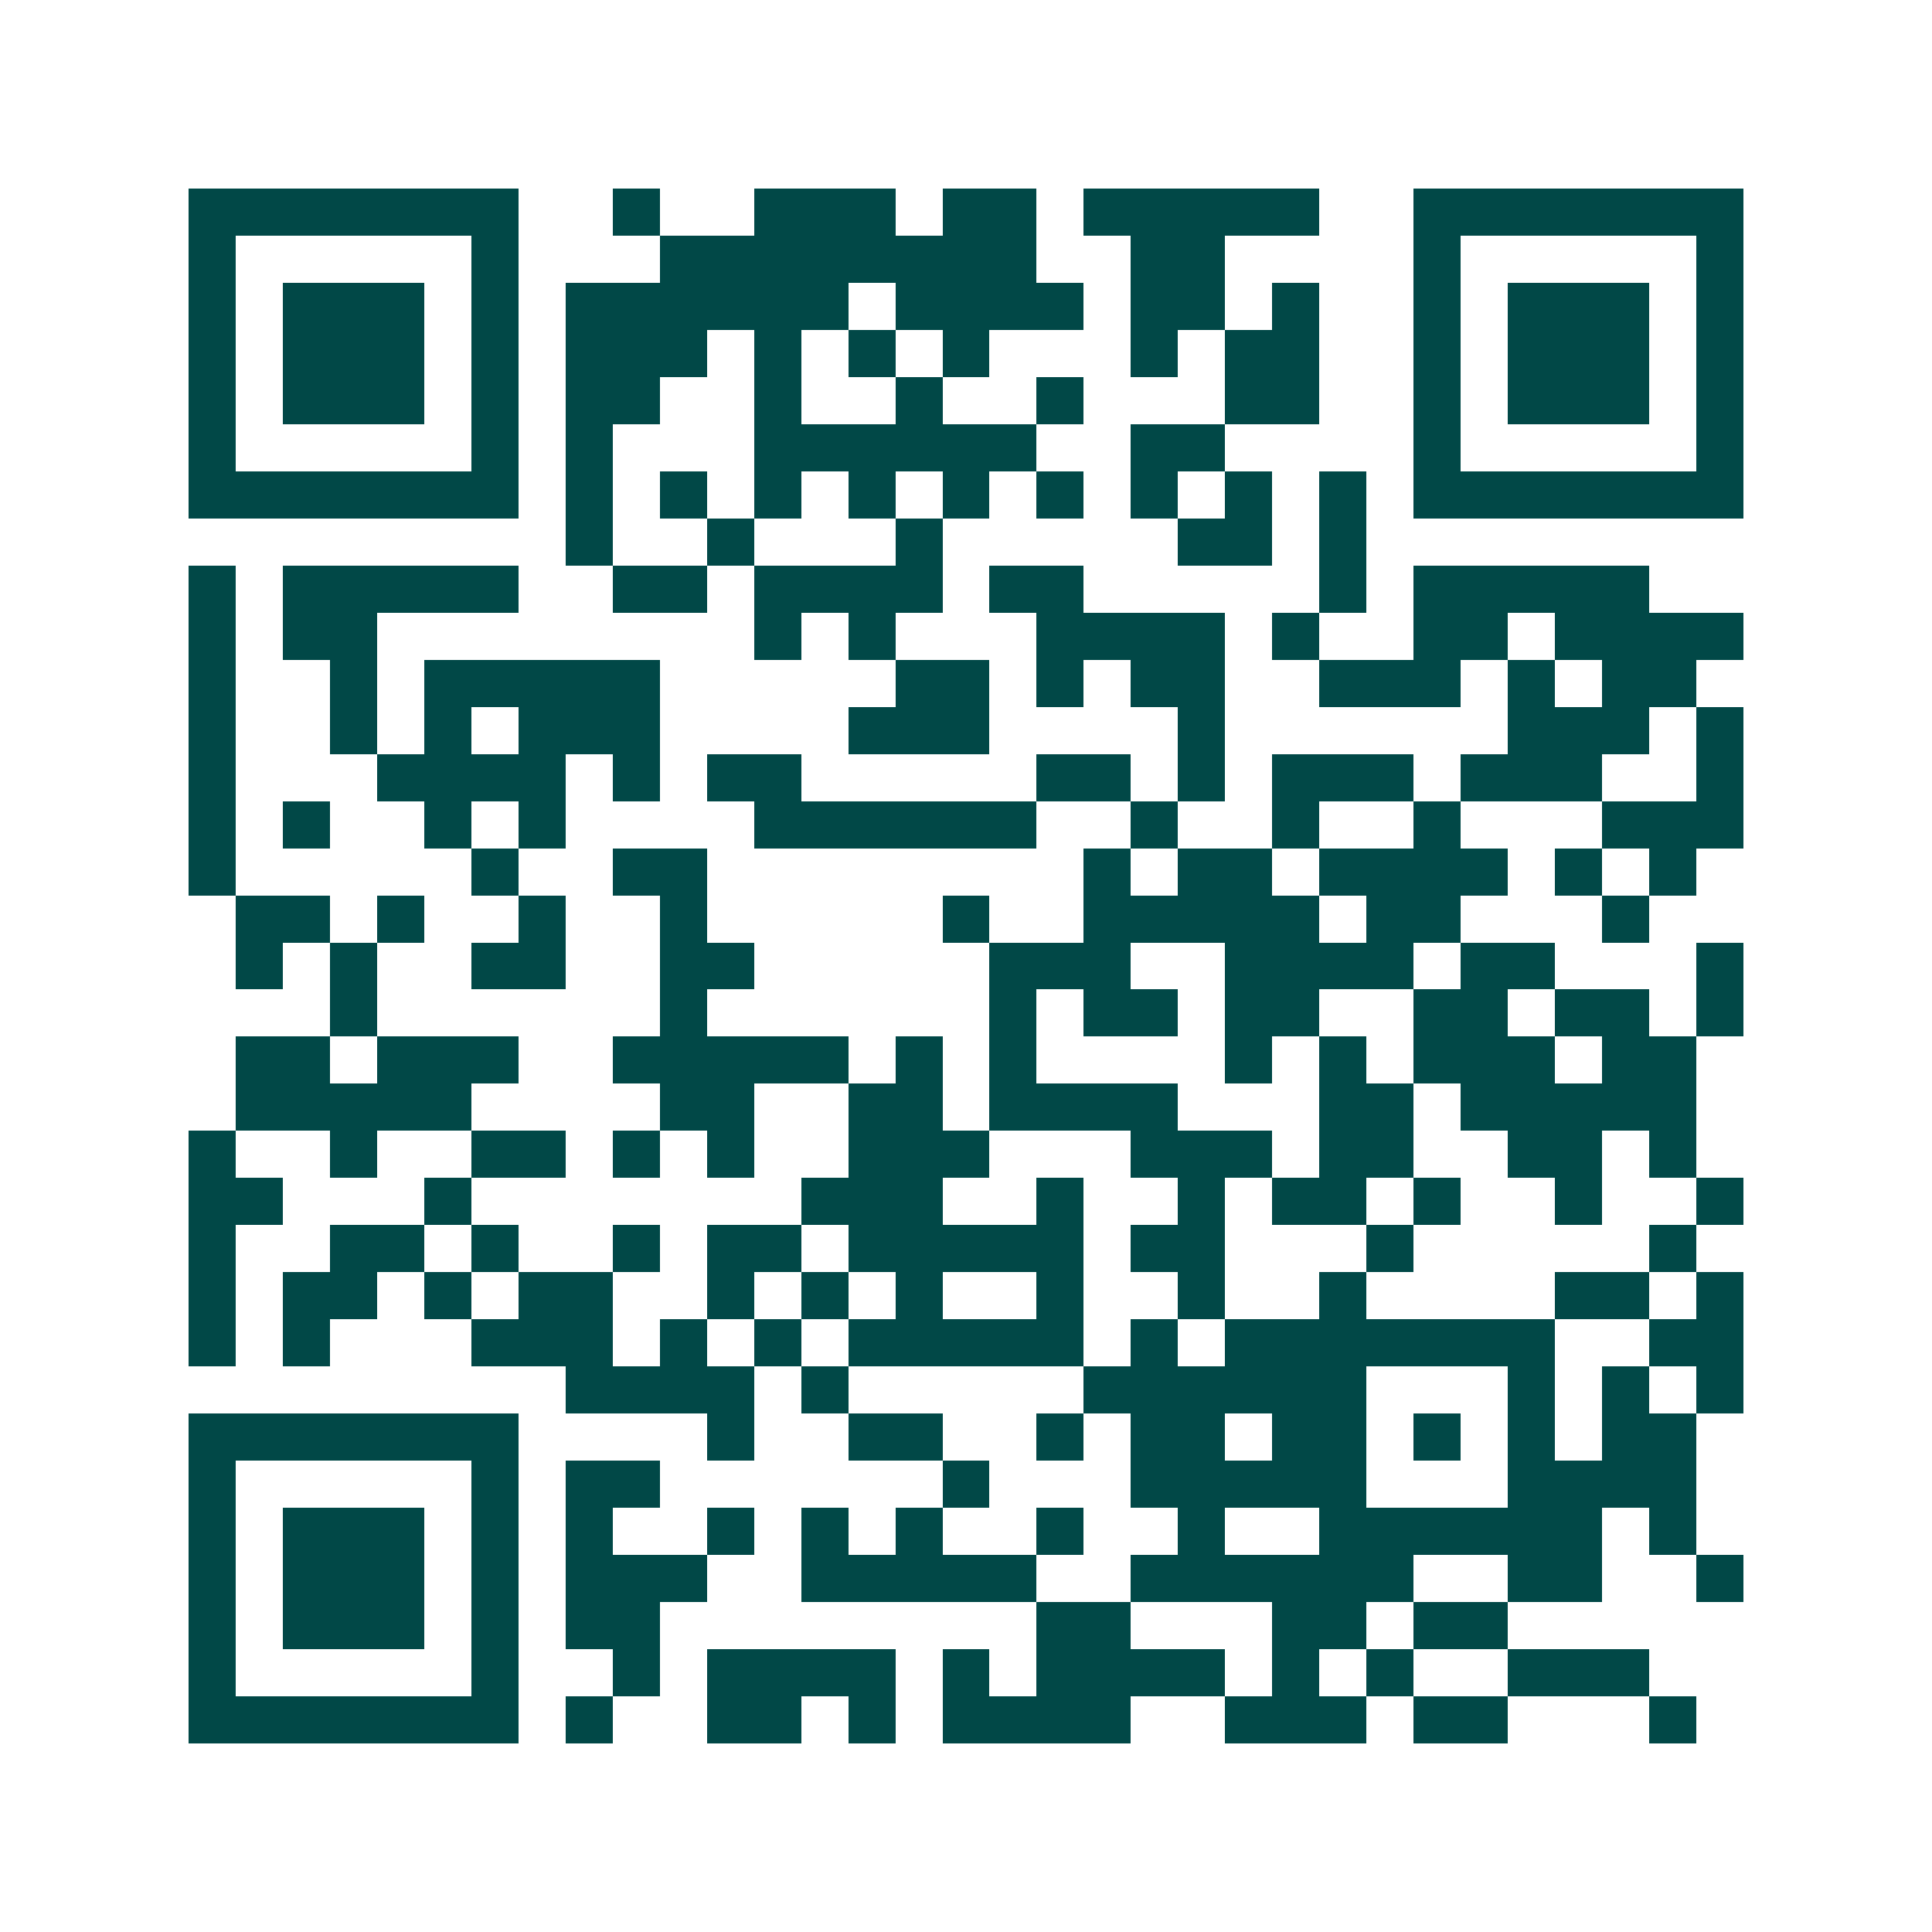 <svg xmlns="http://www.w3.org/2000/svg" width="200" height="200" viewBox="0 0 41 41" shape-rendering="crispEdges"><path fill="#ffffff" d="M0 0h41v41H0z"/><path stroke="#014847" d="M4 4.5h7m2 0h1m2 0h3m1 0h2m1 0h5m2 0h7M4 5.5h1m5 0h1m3 0h8m2 0h2m4 0h1m5 0h1M4 6.5h1m1 0h3m1 0h1m1 0h6m1 0h4m1 0h2m1 0h1m2 0h1m1 0h3m1 0h1M4 7.5h1m1 0h3m1 0h1m1 0h3m1 0h1m1 0h1m1 0h1m3 0h1m1 0h2m2 0h1m1 0h3m1 0h1M4 8.5h1m1 0h3m1 0h1m1 0h2m2 0h1m2 0h1m2 0h1m3 0h2m2 0h1m1 0h3m1 0h1M4 9.5h1m5 0h1m1 0h1m3 0h6m2 0h2m4 0h1m5 0h1M4 10.5h7m1 0h1m1 0h1m1 0h1m1 0h1m1 0h1m1 0h1m1 0h1m1 0h1m1 0h1m1 0h7M12 11.5h1m2 0h1m3 0h1m5 0h2m1 0h1M4 12.5h1m1 0h5m2 0h2m1 0h4m1 0h2m5 0h1m1 0h5M4 13.5h1m1 0h2m8 0h1m1 0h1m3 0h4m1 0h1m2 0h2m1 0h4M4 14.5h1m2 0h1m1 0h5m5 0h2m1 0h1m1 0h2m2 0h3m1 0h1m1 0h2M4 15.5h1m2 0h1m1 0h1m1 0h3m4 0h3m4 0h1m6 0h3m1 0h1M4 16.5h1m3 0h4m1 0h1m1 0h2m5 0h2m1 0h1m1 0h3m1 0h3m2 0h1M4 17.5h1m1 0h1m2 0h1m1 0h1m4 0h6m2 0h1m2 0h1m2 0h1m3 0h3M4 18.5h1m5 0h1m2 0h2m8 0h1m1 0h2m1 0h4m1 0h1m1 0h1M5 19.5h2m1 0h1m2 0h1m2 0h1m5 0h1m2 0h5m1 0h2m3 0h1M5 20.5h1m1 0h1m2 0h2m2 0h2m5 0h3m2 0h4m1 0h2m3 0h1M7 21.5h1m6 0h1m6 0h1m1 0h2m1 0h2m2 0h2m1 0h2m1 0h1M5 22.5h2m1 0h3m2 0h5m1 0h1m1 0h1m4 0h1m1 0h1m1 0h3m1 0h2M5 23.5h5m4 0h2m2 0h2m1 0h4m3 0h2m1 0h5M4 24.5h1m2 0h1m2 0h2m1 0h1m1 0h1m2 0h3m3 0h3m1 0h2m2 0h2m1 0h1M4 25.5h2m3 0h1m7 0h3m2 0h1m2 0h1m1 0h2m1 0h1m2 0h1m2 0h1M4 26.5h1m2 0h2m1 0h1m2 0h1m1 0h2m1 0h5m1 0h2m3 0h1m5 0h1M4 27.5h1m1 0h2m1 0h1m1 0h2m2 0h1m1 0h1m1 0h1m2 0h1m2 0h1m2 0h1m4 0h2m1 0h1M4 28.5h1m1 0h1m3 0h3m1 0h1m1 0h1m1 0h5m1 0h1m1 0h7m2 0h2M12 29.5h4m1 0h1m5 0h6m3 0h1m1 0h1m1 0h1M4 30.5h7m4 0h1m2 0h2m2 0h1m1 0h2m1 0h2m1 0h1m1 0h1m1 0h2M4 31.5h1m5 0h1m1 0h2m6 0h1m3 0h5m3 0h4M4 32.5h1m1 0h3m1 0h1m1 0h1m2 0h1m1 0h1m1 0h1m2 0h1m2 0h1m2 0h6m1 0h1M4 33.5h1m1 0h3m1 0h1m1 0h3m2 0h5m2 0h6m2 0h2m2 0h1M4 34.5h1m1 0h3m1 0h1m1 0h2m8 0h2m3 0h2m1 0h2M4 35.5h1m5 0h1m2 0h1m1 0h4m1 0h1m1 0h4m1 0h1m1 0h1m2 0h3M4 36.5h7m1 0h1m2 0h2m1 0h1m1 0h4m2 0h3m1 0h2m3 0h1"/></svg>
